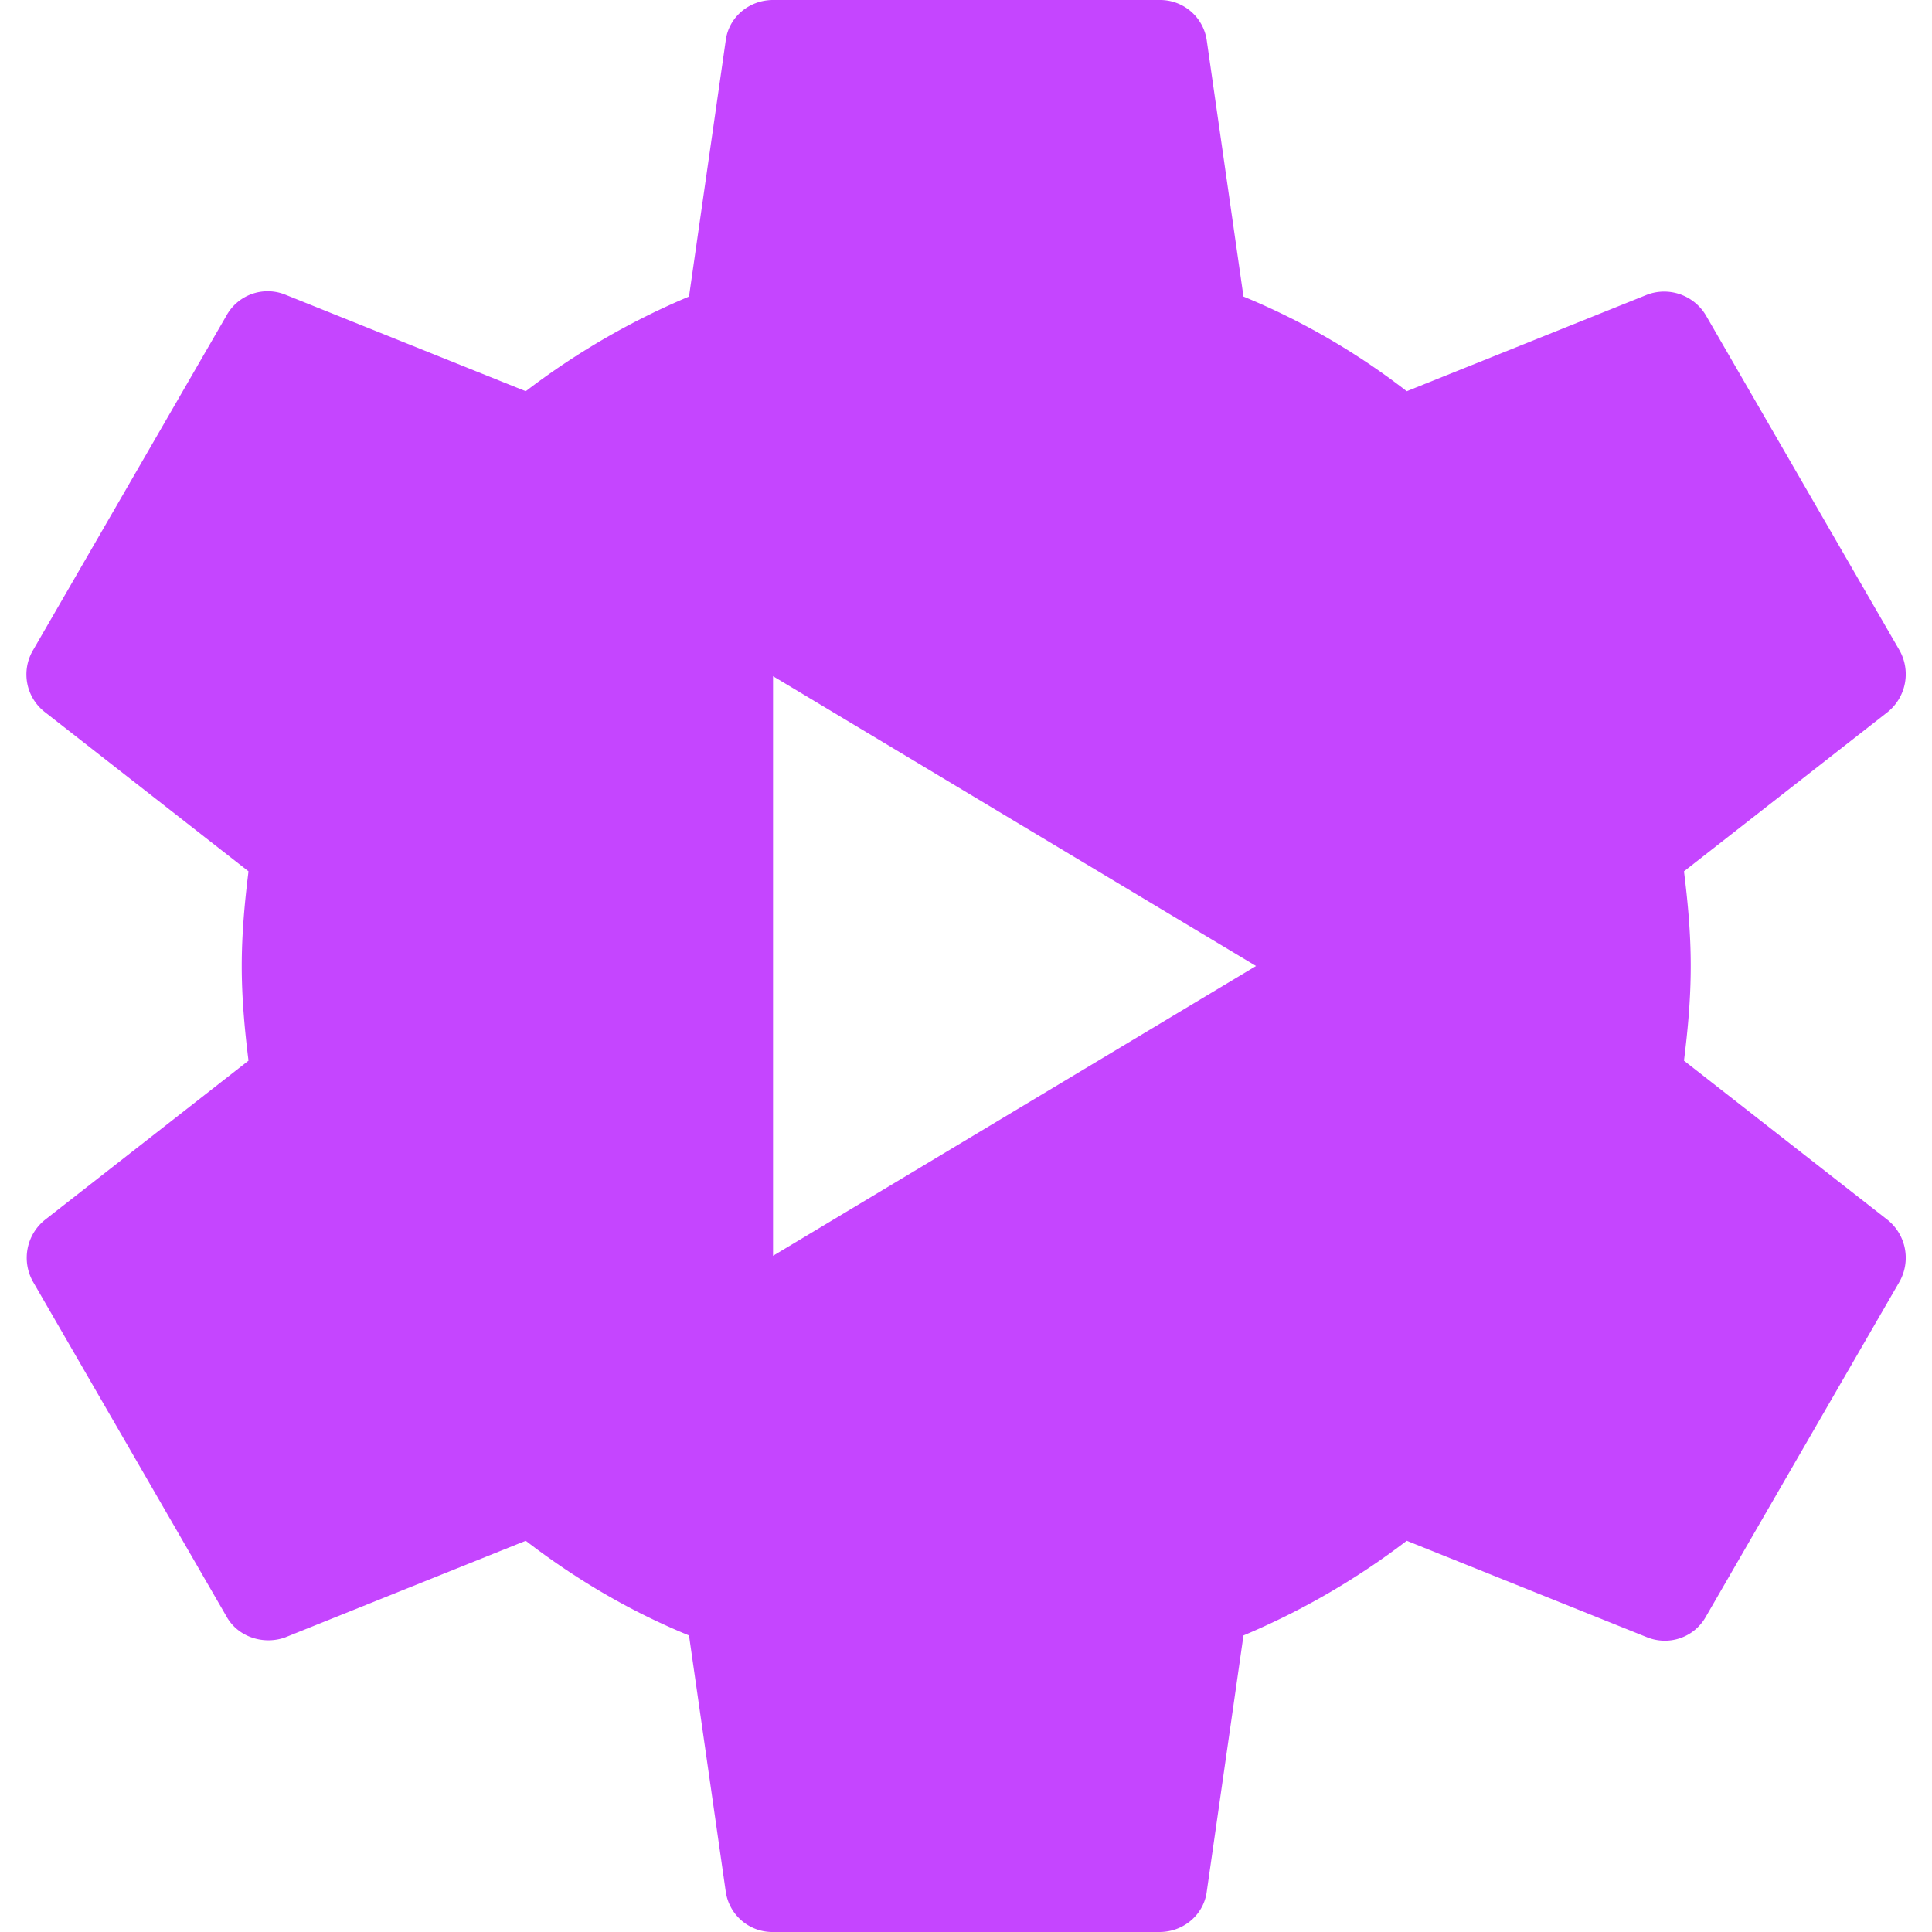 <svg role="img" width="32px" height="32px" viewBox="0 0 24 24" xmlns="http://www.w3.org/2000/svg"><title>YouTube Studio</title><path fill="#c545ff" d="M20.919 13.176c.048-.384.084-.768.084-1.176s-.036-.792-.084-1.176l2.532-1.98a.605.605 0 0 0 .144-.768l-2.4-4.152a.603.603 0 0 0-.732-.264l-2.988 1.2a8.767 8.767 0 0 0-2.028-1.176l-.456-3.18A.585.585 0 0 0 14.403 0h-4.8c-.3 0-.552.216-.588.504l-.456 3.18A9.22 9.22 0 0 0 6.531 4.86l-2.988-1.2a.585.585 0 0 0-.732.264l-2.4 4.152a.592.592 0 0 0 .144.768l2.532 1.98c-.048.384-.084.78-.084 1.176s.036.792.084 1.176l-2.532 1.98a.605.605 0 0 0-.144.768l2.4 4.152c.144.264.468.36.732.264l2.988-1.2c.624.48 1.296.876 2.028 1.176l.456 3.18a.585.585 0 0 0 .588.504h4.8c.3 0 .552-.216.588-.504l.456-3.18a9.22 9.22 0 0 0 2.028-1.176l2.988 1.2c.276.108.588 0 .732-.264l2.4-4.152a.605.605 0 0 0-.144-.768l-2.532-1.98zM9.603 15.6V8.4l6 3.6-6 3.6z"/></svg>